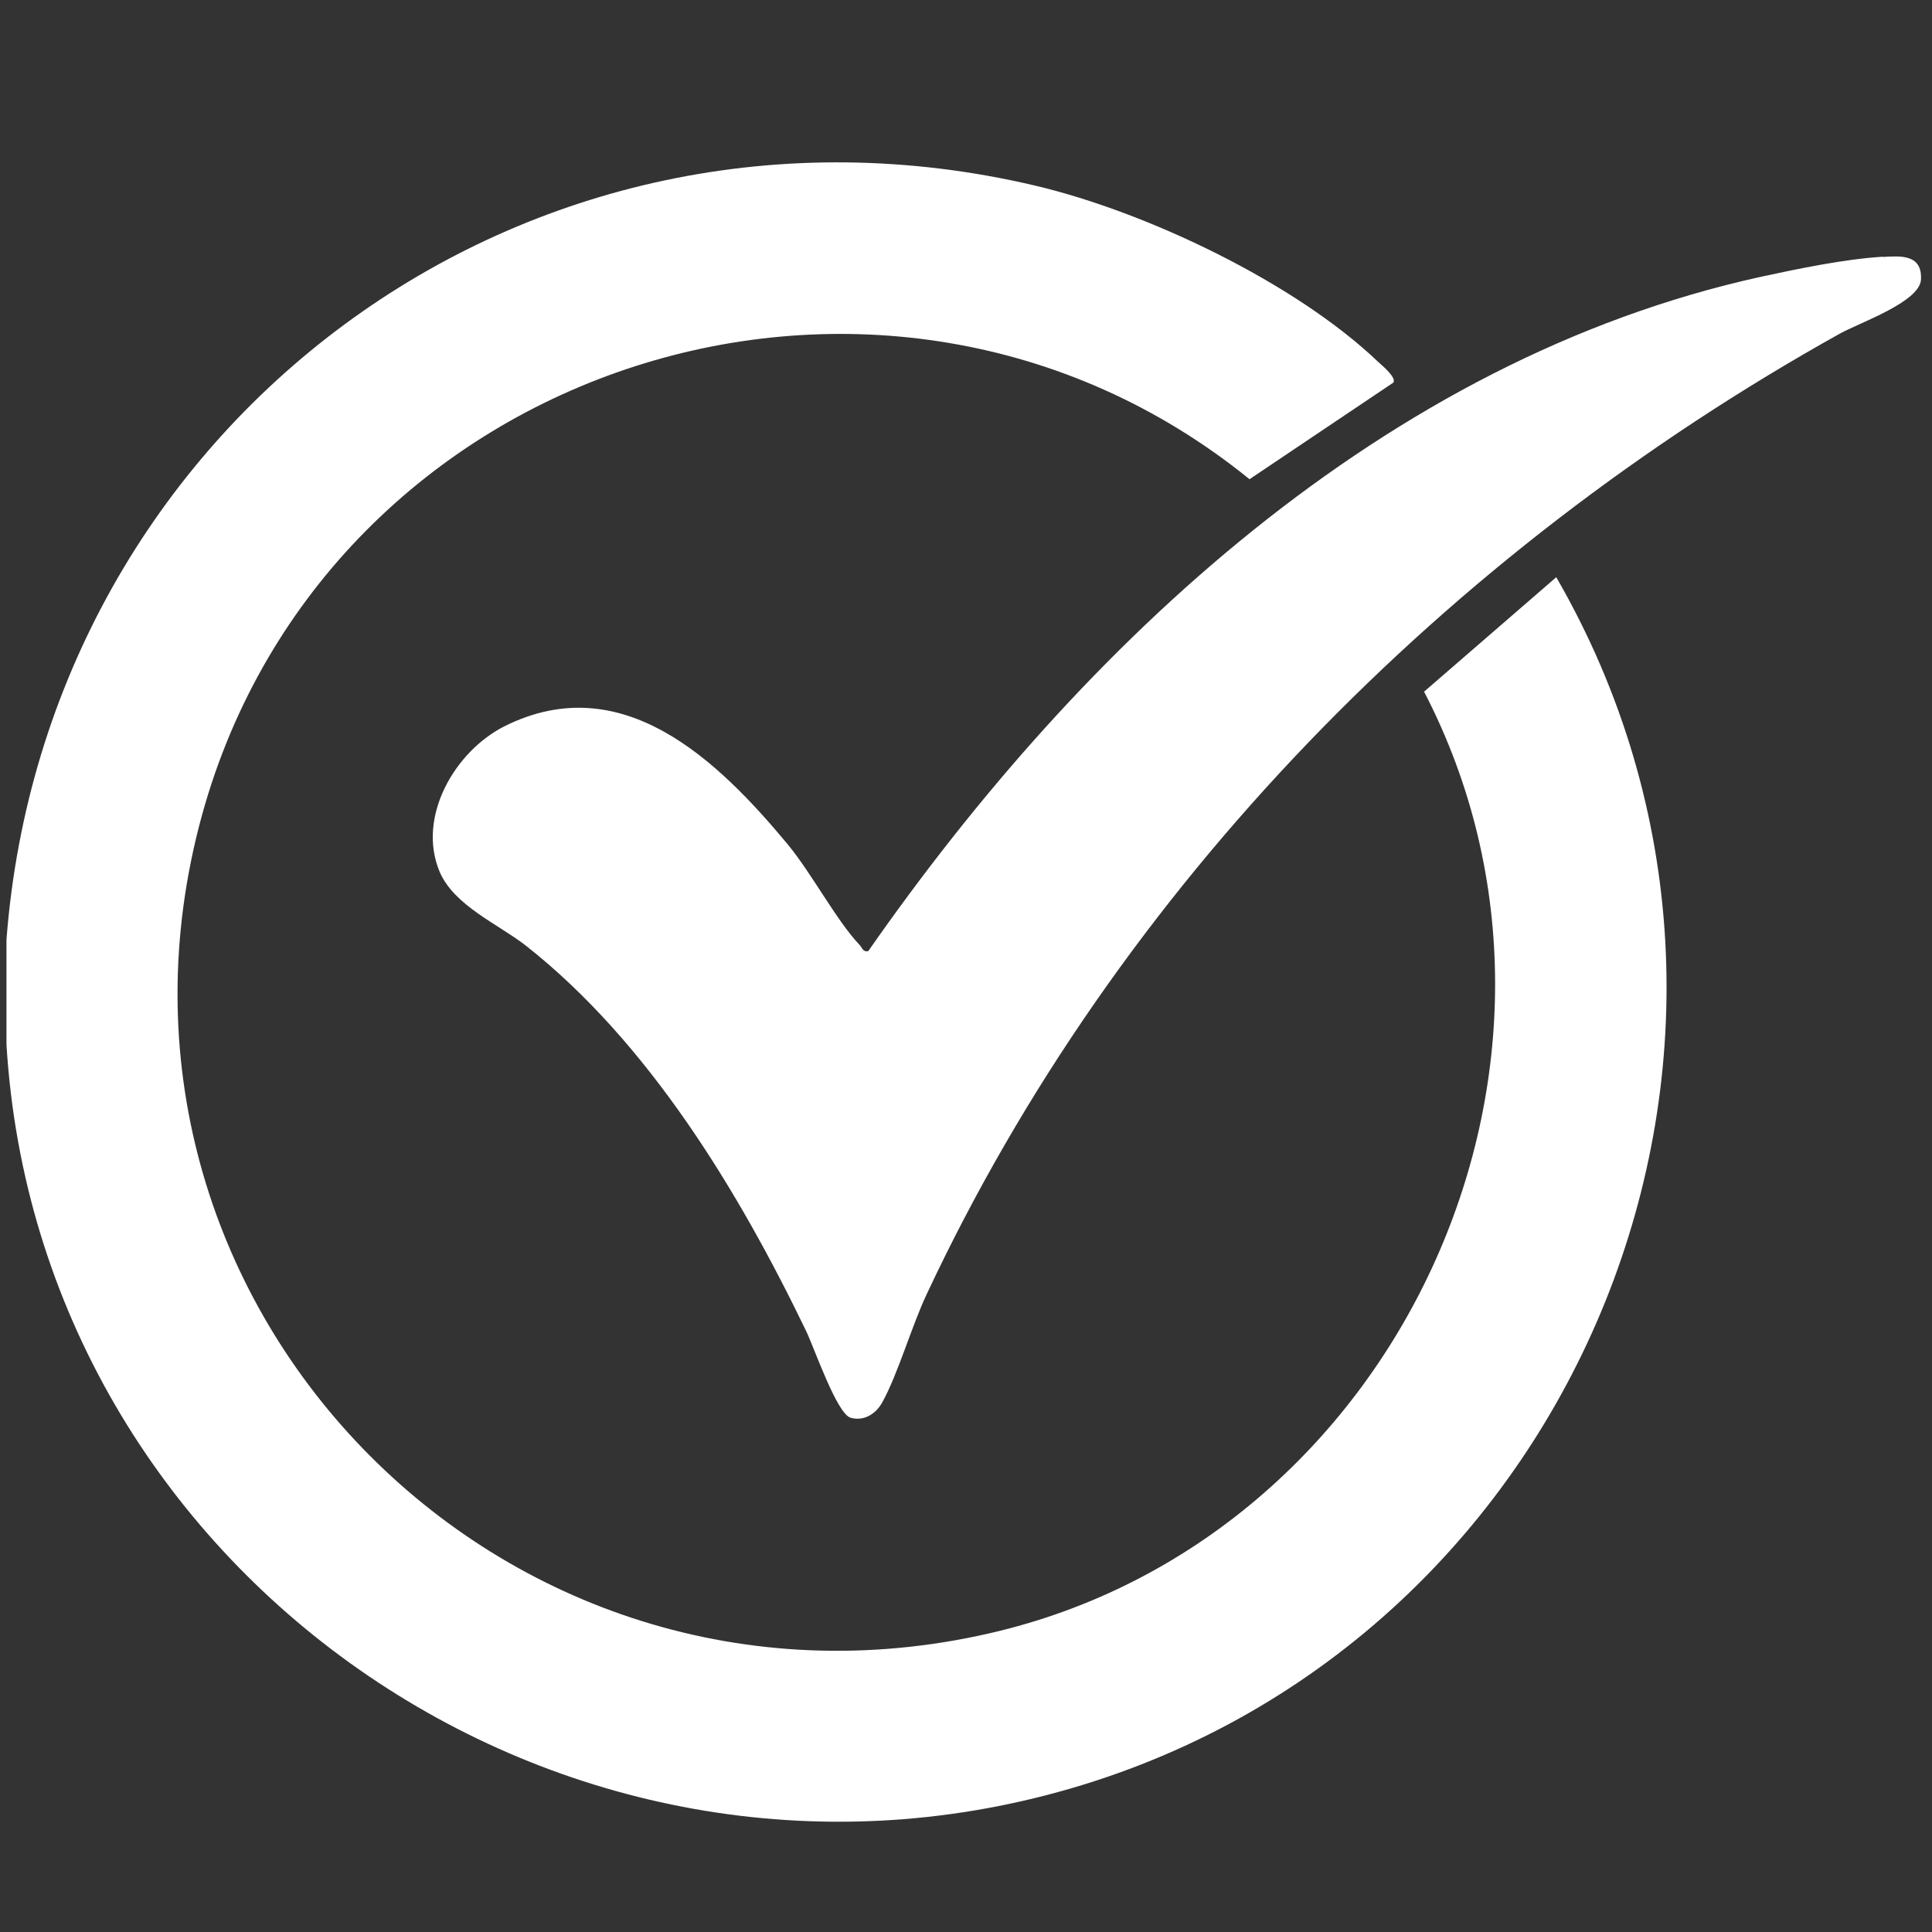<svg width="97" height="97" viewBox="0 0 97 97" fill="none" xmlns="http://www.w3.org/2000/svg">
<rect x="0" y="0" width="97" height="97" fill="#333333" stroke="none"/>
<path d="M71.495 34.72C81.205 53.42 70.175 77.31 49.695 82C25.155 87.64 3.465 65.3 10.135 40.95C16.385 18.18 44.375 9.18 62.735 24.06L69.955 19.21C70.125 18.96 69.405 18.36 69.205 18.18C65.035 14.19 57.565 10.64 51.975 9.32C26.405 3.29 2.305 21.3 0.325 47.18V52.44C1.925 78.94 28.205 97.22 53.735 89.8C79.415 82.34 91.585 52.25 78.135 28.98L71.495 34.73V34.72ZM94.515 12.89C92.605 13.01 90.285 13.49 88.395 13.9C69.505 18.06 54.335 32.34 43.595 47.75C43.325 47.82 43.285 47.57 43.155 47.44C42.005 46.23 40.765 43.87 39.555 42.4C36.035 38.16 31.245 33.53 25.355 36.45C22.845 37.7 20.925 41 22.065 43.75C22.785 45.47 25.025 46.4 26.405 47.48C32.575 52.34 37.095 59.82 40.475 66.83C40.875 67.66 42.015 70.98 42.705 71.18C43.375 71.37 43.975 70.99 44.295 70.41C45.095 68.96 45.765 66.59 46.535 64.96C56.125 44.5 72.705 27.71 92.375 16.75C93.365 16.2 96.365 15.17 96.445 14.05C96.525 12.75 95.405 12.85 94.535 12.9L94.515 12.89Z" fill="white"/>
</svg>
